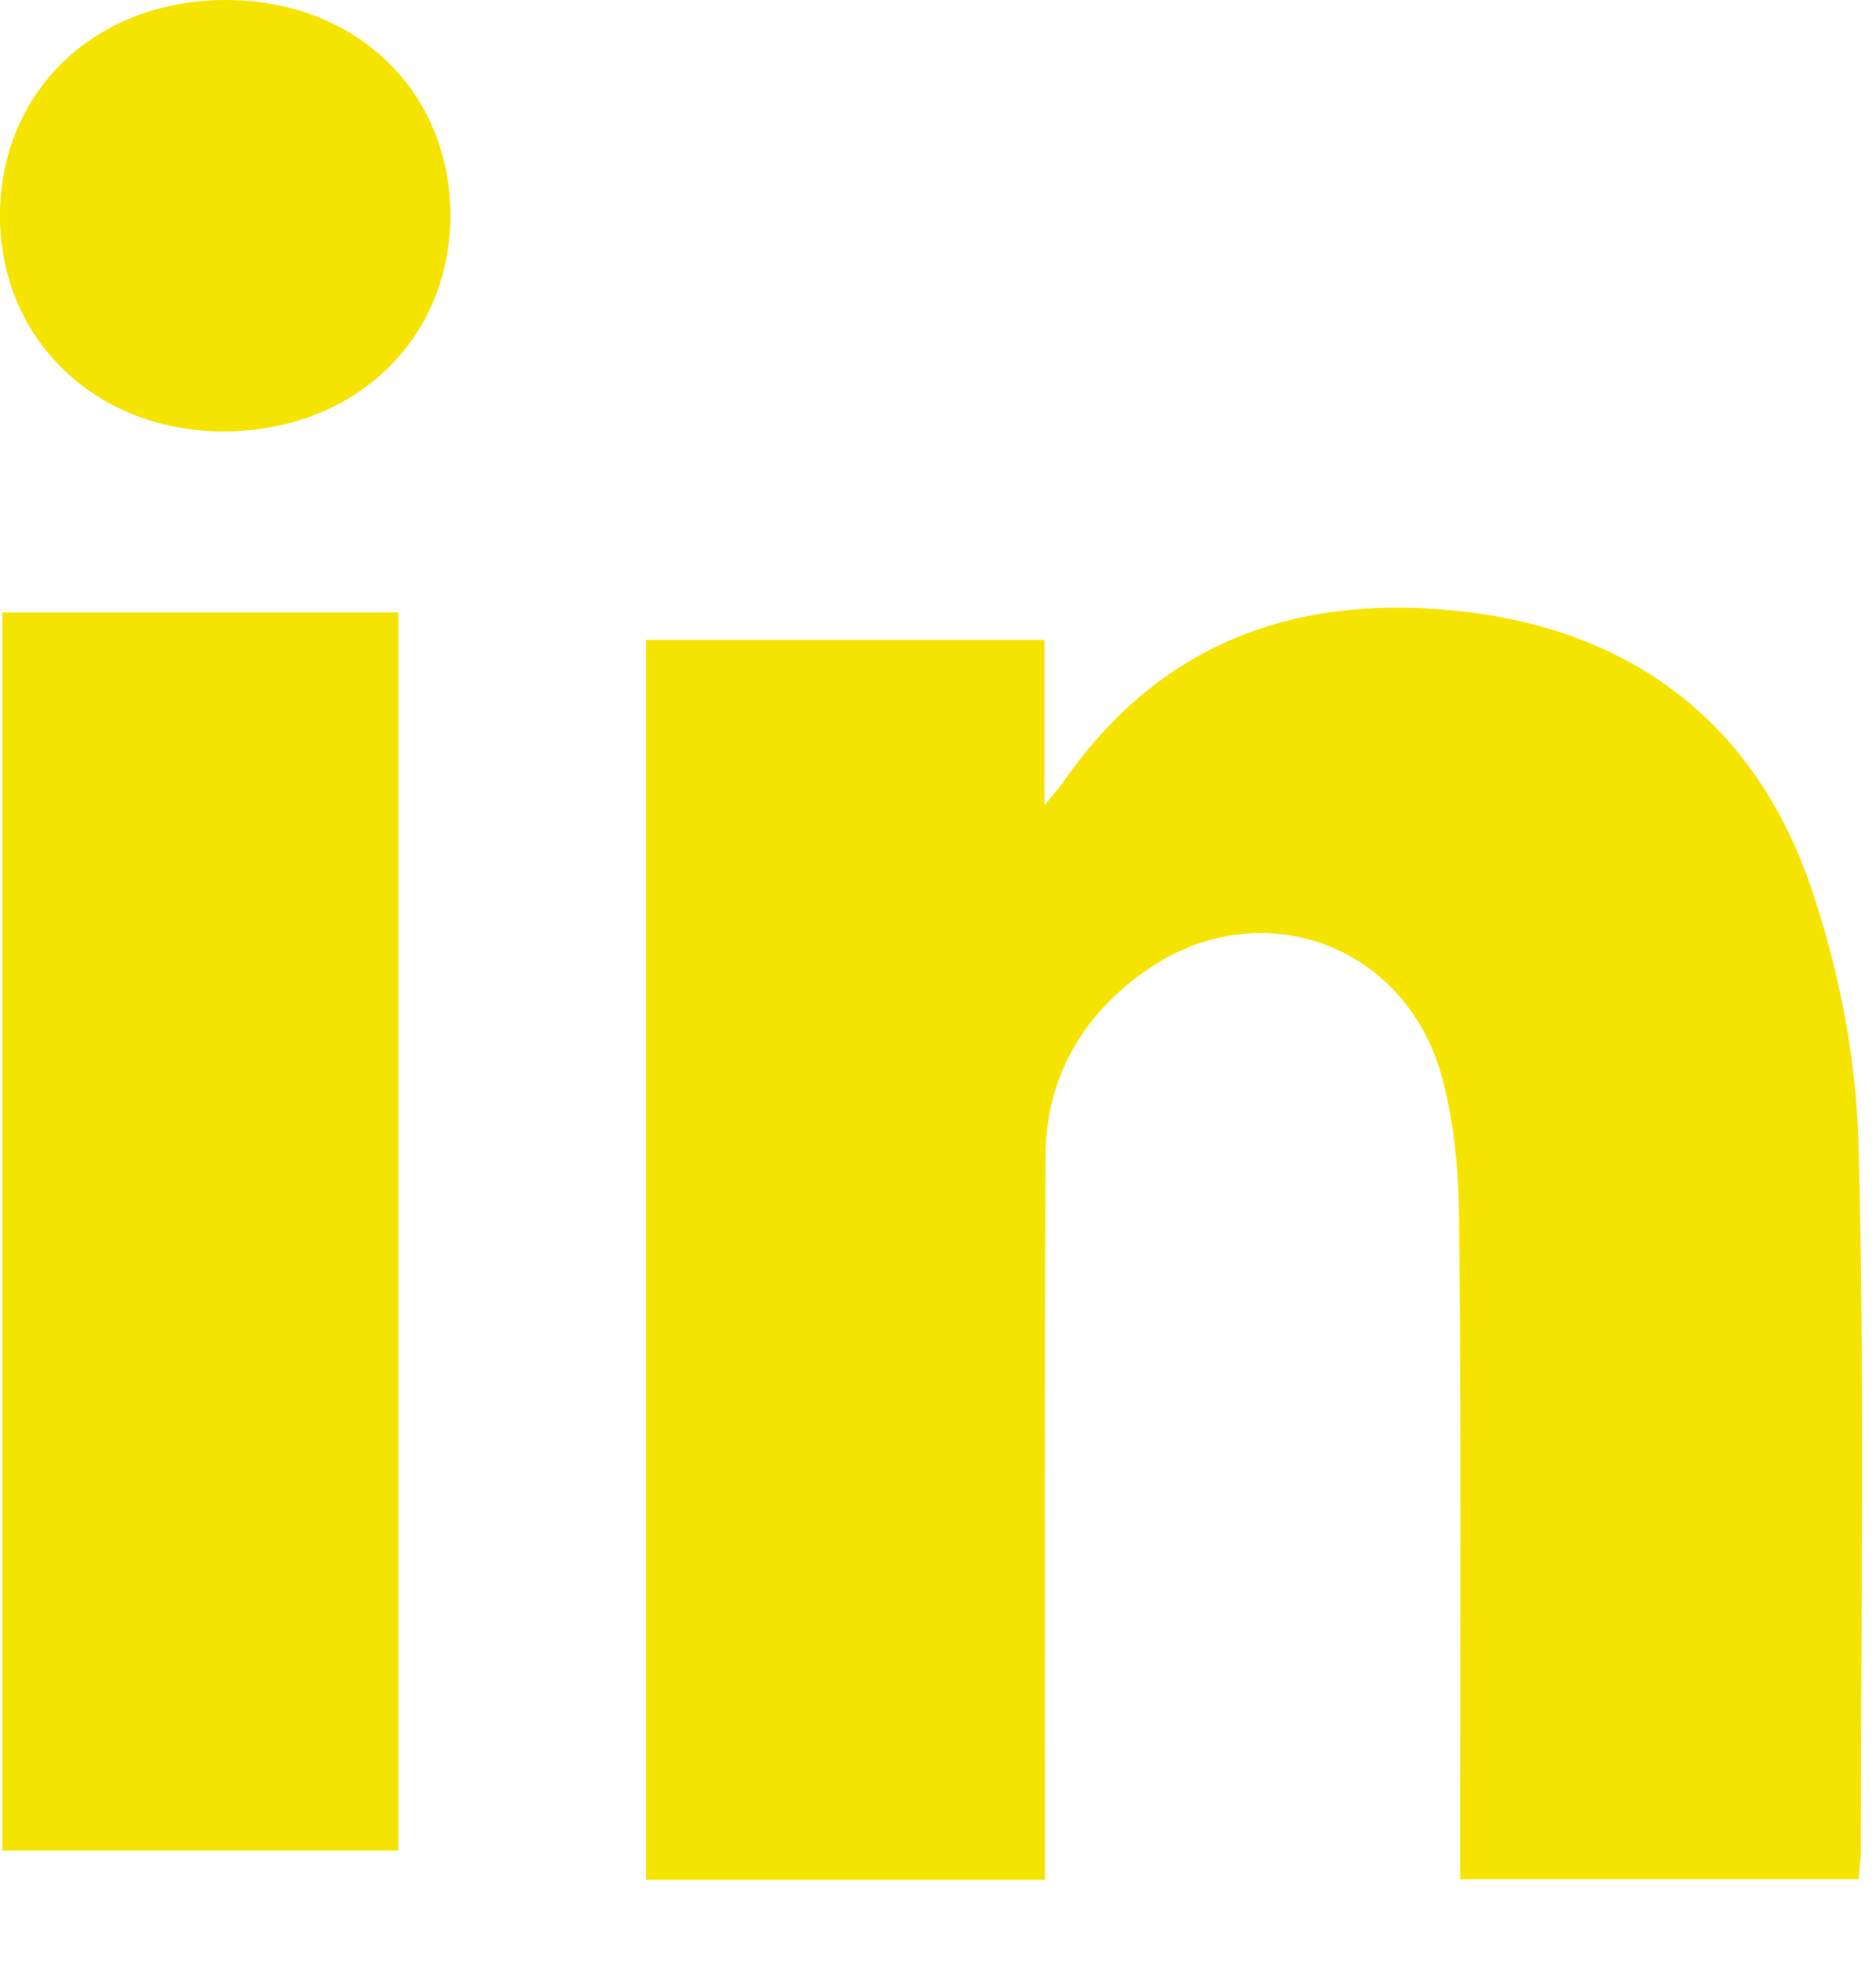 <svg width="22" height="23" viewBox="0 0 22 23" fill="none" xmlns="http://www.w3.org/2000/svg">
<path d="M12.254 22.039C10.669 22.039 9.136 22.039 7.577 22.039C7.577 17.182 7.577 12.36 7.577 7.503C9.129 7.503 10.669 7.503 12.248 7.503C12.248 8.121 12.248 8.712 12.248 9.444C12.387 9.27 12.447 9.209 12.493 9.135C13.654 7.483 15.286 6.946 17.191 7.174C19.168 7.409 20.588 8.497 21.238 10.405C21.563 11.359 21.768 12.4 21.795 13.407C21.868 16.175 21.822 18.949 21.822 21.723C21.822 21.817 21.802 21.911 21.795 22.032C20.236 22.032 18.703 22.032 17.124 22.032C17.124 21.817 17.124 21.642 17.124 21.468C17.124 19.07 17.137 16.672 17.111 14.274C17.104 13.71 17.051 13.125 16.899 12.588C16.454 11.05 14.762 10.459 13.449 11.372C12.706 11.889 12.268 12.615 12.261 13.549C12.248 16.175 12.254 18.801 12.254 21.428C12.254 21.622 12.254 21.817 12.254 22.039Z" fill="#F5E400"/>
<path d="M4.671 21.696C3.098 21.696 1.579 21.696 0.027 21.696C0.027 16.853 0.027 12.037 0.027 7.181C1.566 7.181 3.098 7.181 4.671 7.181C4.671 12.004 4.671 16.833 4.671 21.696Z" fill="#F5E400"/>
<path d="M2.647 0C4.187 0 5.301 1.088 5.281 2.566C5.261 4.003 4.134 5.065 2.608 5.058C1.108 5.051 -0.013 3.963 0 2.505C0.013 1.055 1.128 0 2.647 0Z" fill="#F5E400"/>
</svg>
